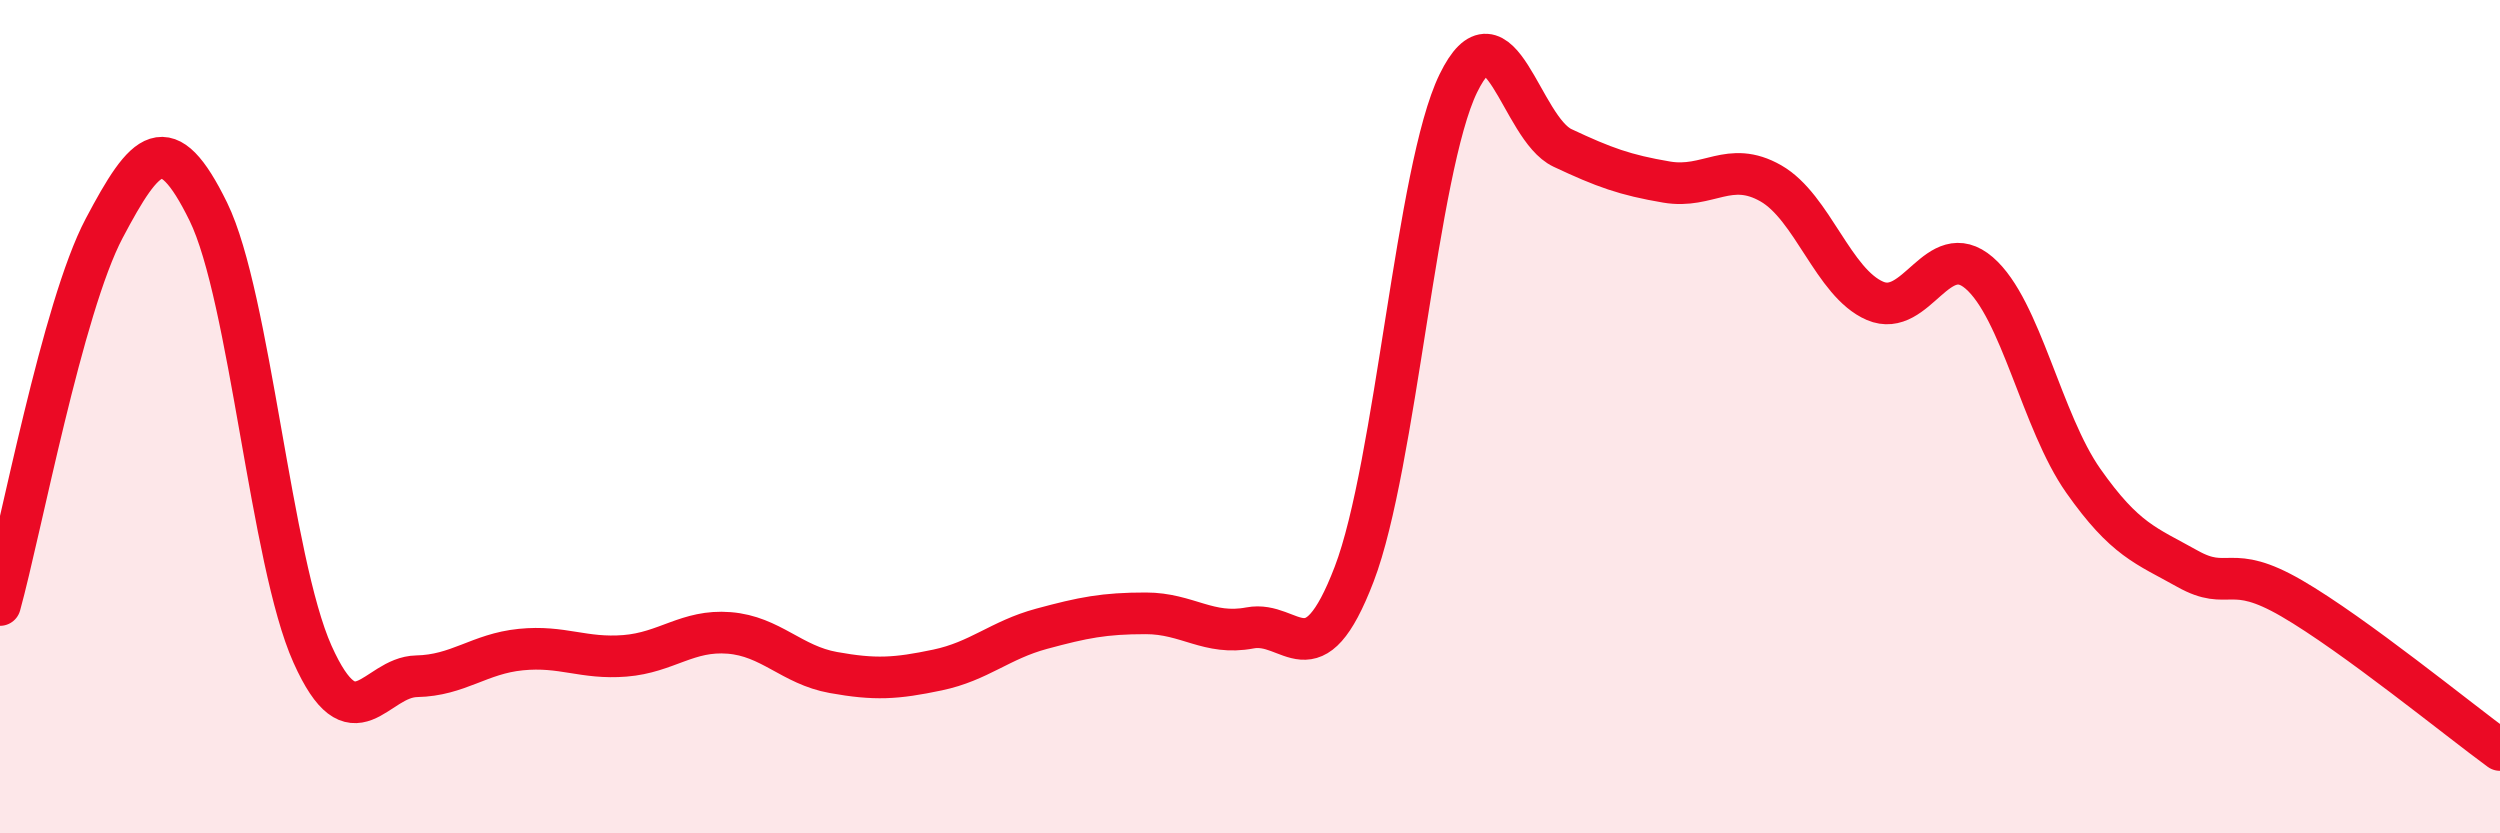 
    <svg width="60" height="20" viewBox="0 0 60 20" xmlns="http://www.w3.org/2000/svg">
      <path
        d="M 0,14.52 C 0.5,12.71 1.5,7.37 2.5,5.48 C 3.5,3.59 4,3.04 5,5.08 C 6,7.12 6.5,13.47 7.5,15.7 C 8.5,17.93 9,16.25 10,16.23 C 11,16.21 11.5,15.69 12.5,15.59 C 13.5,15.49 14,15.82 15,15.74 C 16,15.66 16.5,15.11 17.5,15.19 C 18.5,15.27 19,15.96 20,16.14 C 21,16.32 21.5,16.29 22.5,16.08 C 23.5,15.87 24,15.36 25,15.09 C 26,14.82 26.5,14.72 27.5,14.72 C 28.5,14.72 29,15.26 30,15.07 C 31,14.88 31.5,16.39 32.5,13.78 C 33.5,11.17 34,4.05 35,2 C 36,-0.05 36.5,3.08 37.5,3.55 C 38.5,4.02 39,4.2 40,4.37 C 41,4.54 41.5,3.83 42.5,4.4 C 43.5,4.97 44,6.79 45,7.22 C 46,7.65 46.5,5.69 47.5,6.55 C 48.5,7.41 49,10.12 50,11.54 C 51,12.96 51.5,13.09 52.5,13.65 C 53.5,14.21 53.5,13.49 55,14.36 C 56.5,15.23 59,17.27 60,18L60 20L0 20Z"
        fill="#EB0A25"
        opacity="0.1"
        stroke-linecap="round"
        stroke-linejoin="round"
      />
      <path
        d="M 0,14.52 C 0.5,12.71 1.5,7.37 2.5,5.48 C 3.5,3.59 4,3.04 5,5.08 C 6,7.12 6.5,13.47 7.5,15.7 C 8.5,17.93 9,16.25 10,16.23 C 11,16.21 11.5,15.69 12.5,15.59 C 13.5,15.49 14,15.82 15,15.74 C 16,15.66 16.5,15.11 17.5,15.19 C 18.5,15.27 19,15.96 20,16.14 C 21,16.32 21.5,16.29 22.5,16.08 C 23.5,15.87 24,15.36 25,15.09 C 26,14.82 26.5,14.72 27.5,14.72 C 28.5,14.72 29,15.26 30,15.07 C 31,14.88 31.5,16.39 32.5,13.78 C 33.5,11.17 34,4.05 35,2 C 36,-0.05 36.5,3.08 37.5,3.55 C 38.5,4.02 39,4.2 40,4.37 C 41,4.54 41.5,3.83 42.5,4.4 C 43.5,4.97 44,6.79 45,7.22 C 46,7.65 46.5,5.69 47.5,6.55 C 48.5,7.41 49,10.12 50,11.54 C 51,12.96 51.5,13.09 52.5,13.65 C 53.5,14.21 53.5,13.49 55,14.36 C 56.5,15.23 59,17.27 60,18"
        stroke="#EB0A25"
        stroke-width="1"
        fill="none"
        stroke-linecap="round"
        stroke-linejoin="round"
      />
    </svg>
  